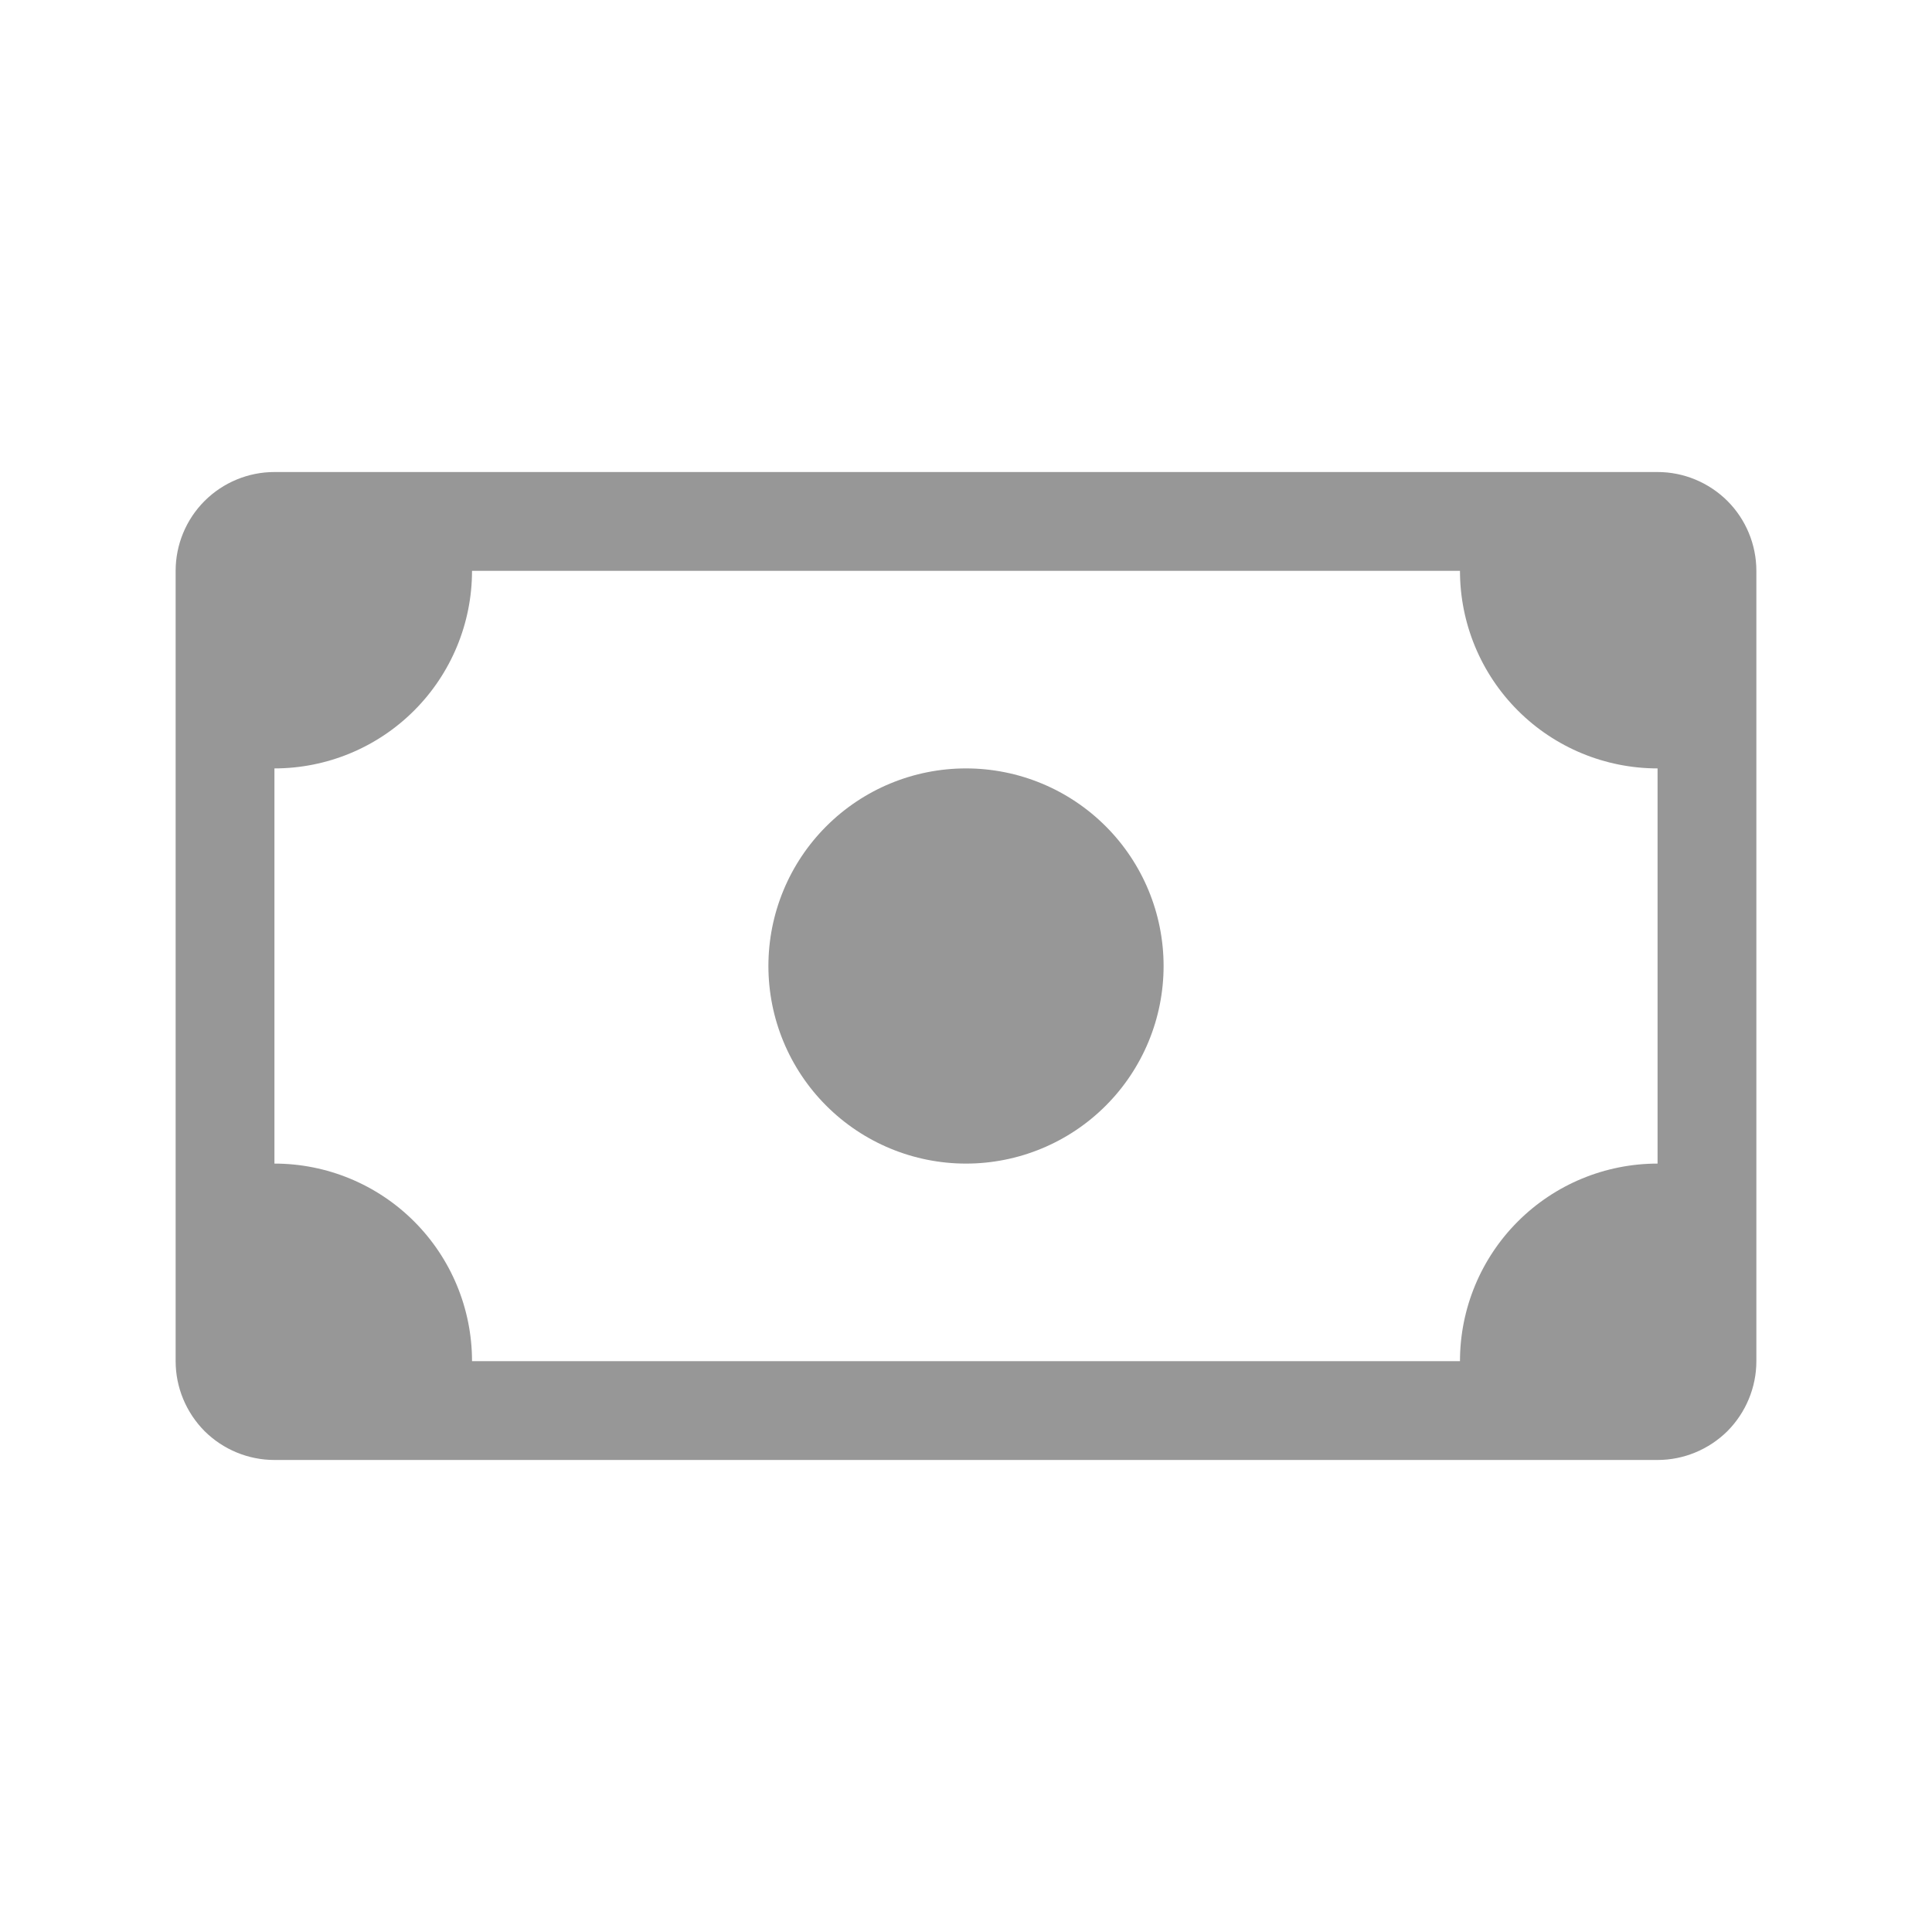 <svg width="22" height="22" viewBox="0 0 22 22" fill="none" xmlns="http://www.w3.org/2000/svg">
<path d="M11 13.25C11.597 13.25 12.169 13.013 12.591 12.591C13.013 12.169 13.25 11.597 13.25 11C13.25 10.403 13.013 9.831 12.591 9.409C12.169 8.987 11.597 8.75 11 8.75C10.403 8.75 9.831 8.987 9.409 9.409C8.987 9.831 8.75 10.403 8.75 11C8.75 11.597 8.987 12.169 9.409 12.591C9.831 13.013 10.403 13.25 11 13.25Z" fill="#979797"/>
<path d="M2 6.5C2 6.202 2.119 5.915 2.329 5.705C2.54 5.494 2.827 5.375 3.125 5.375H18.875C19.173 5.375 19.459 5.494 19.671 5.705C19.881 5.915 20 6.202 20 6.5V15.5C20 15.798 19.881 16.084 19.671 16.296C19.459 16.506 19.173 16.625 18.875 16.625H3.125C2.827 16.625 2.54 16.506 2.329 16.296C2.119 16.084 2 15.798 2 15.5V6.5ZM5.375 6.5C5.375 7.097 5.138 7.669 4.716 8.091C4.294 8.513 3.722 8.75 3.125 8.75V13.25C3.722 13.25 4.294 13.487 4.716 13.909C5.138 14.331 5.375 14.903 5.375 15.5H16.625C16.625 14.903 16.862 14.331 17.284 13.909C17.706 13.487 18.278 13.25 18.875 13.25V8.75C18.278 8.75 17.706 8.513 17.284 8.091C16.862 7.669 16.625 7.097 16.625 6.5H5.375Z" fill="#979797"/>
</svg>

